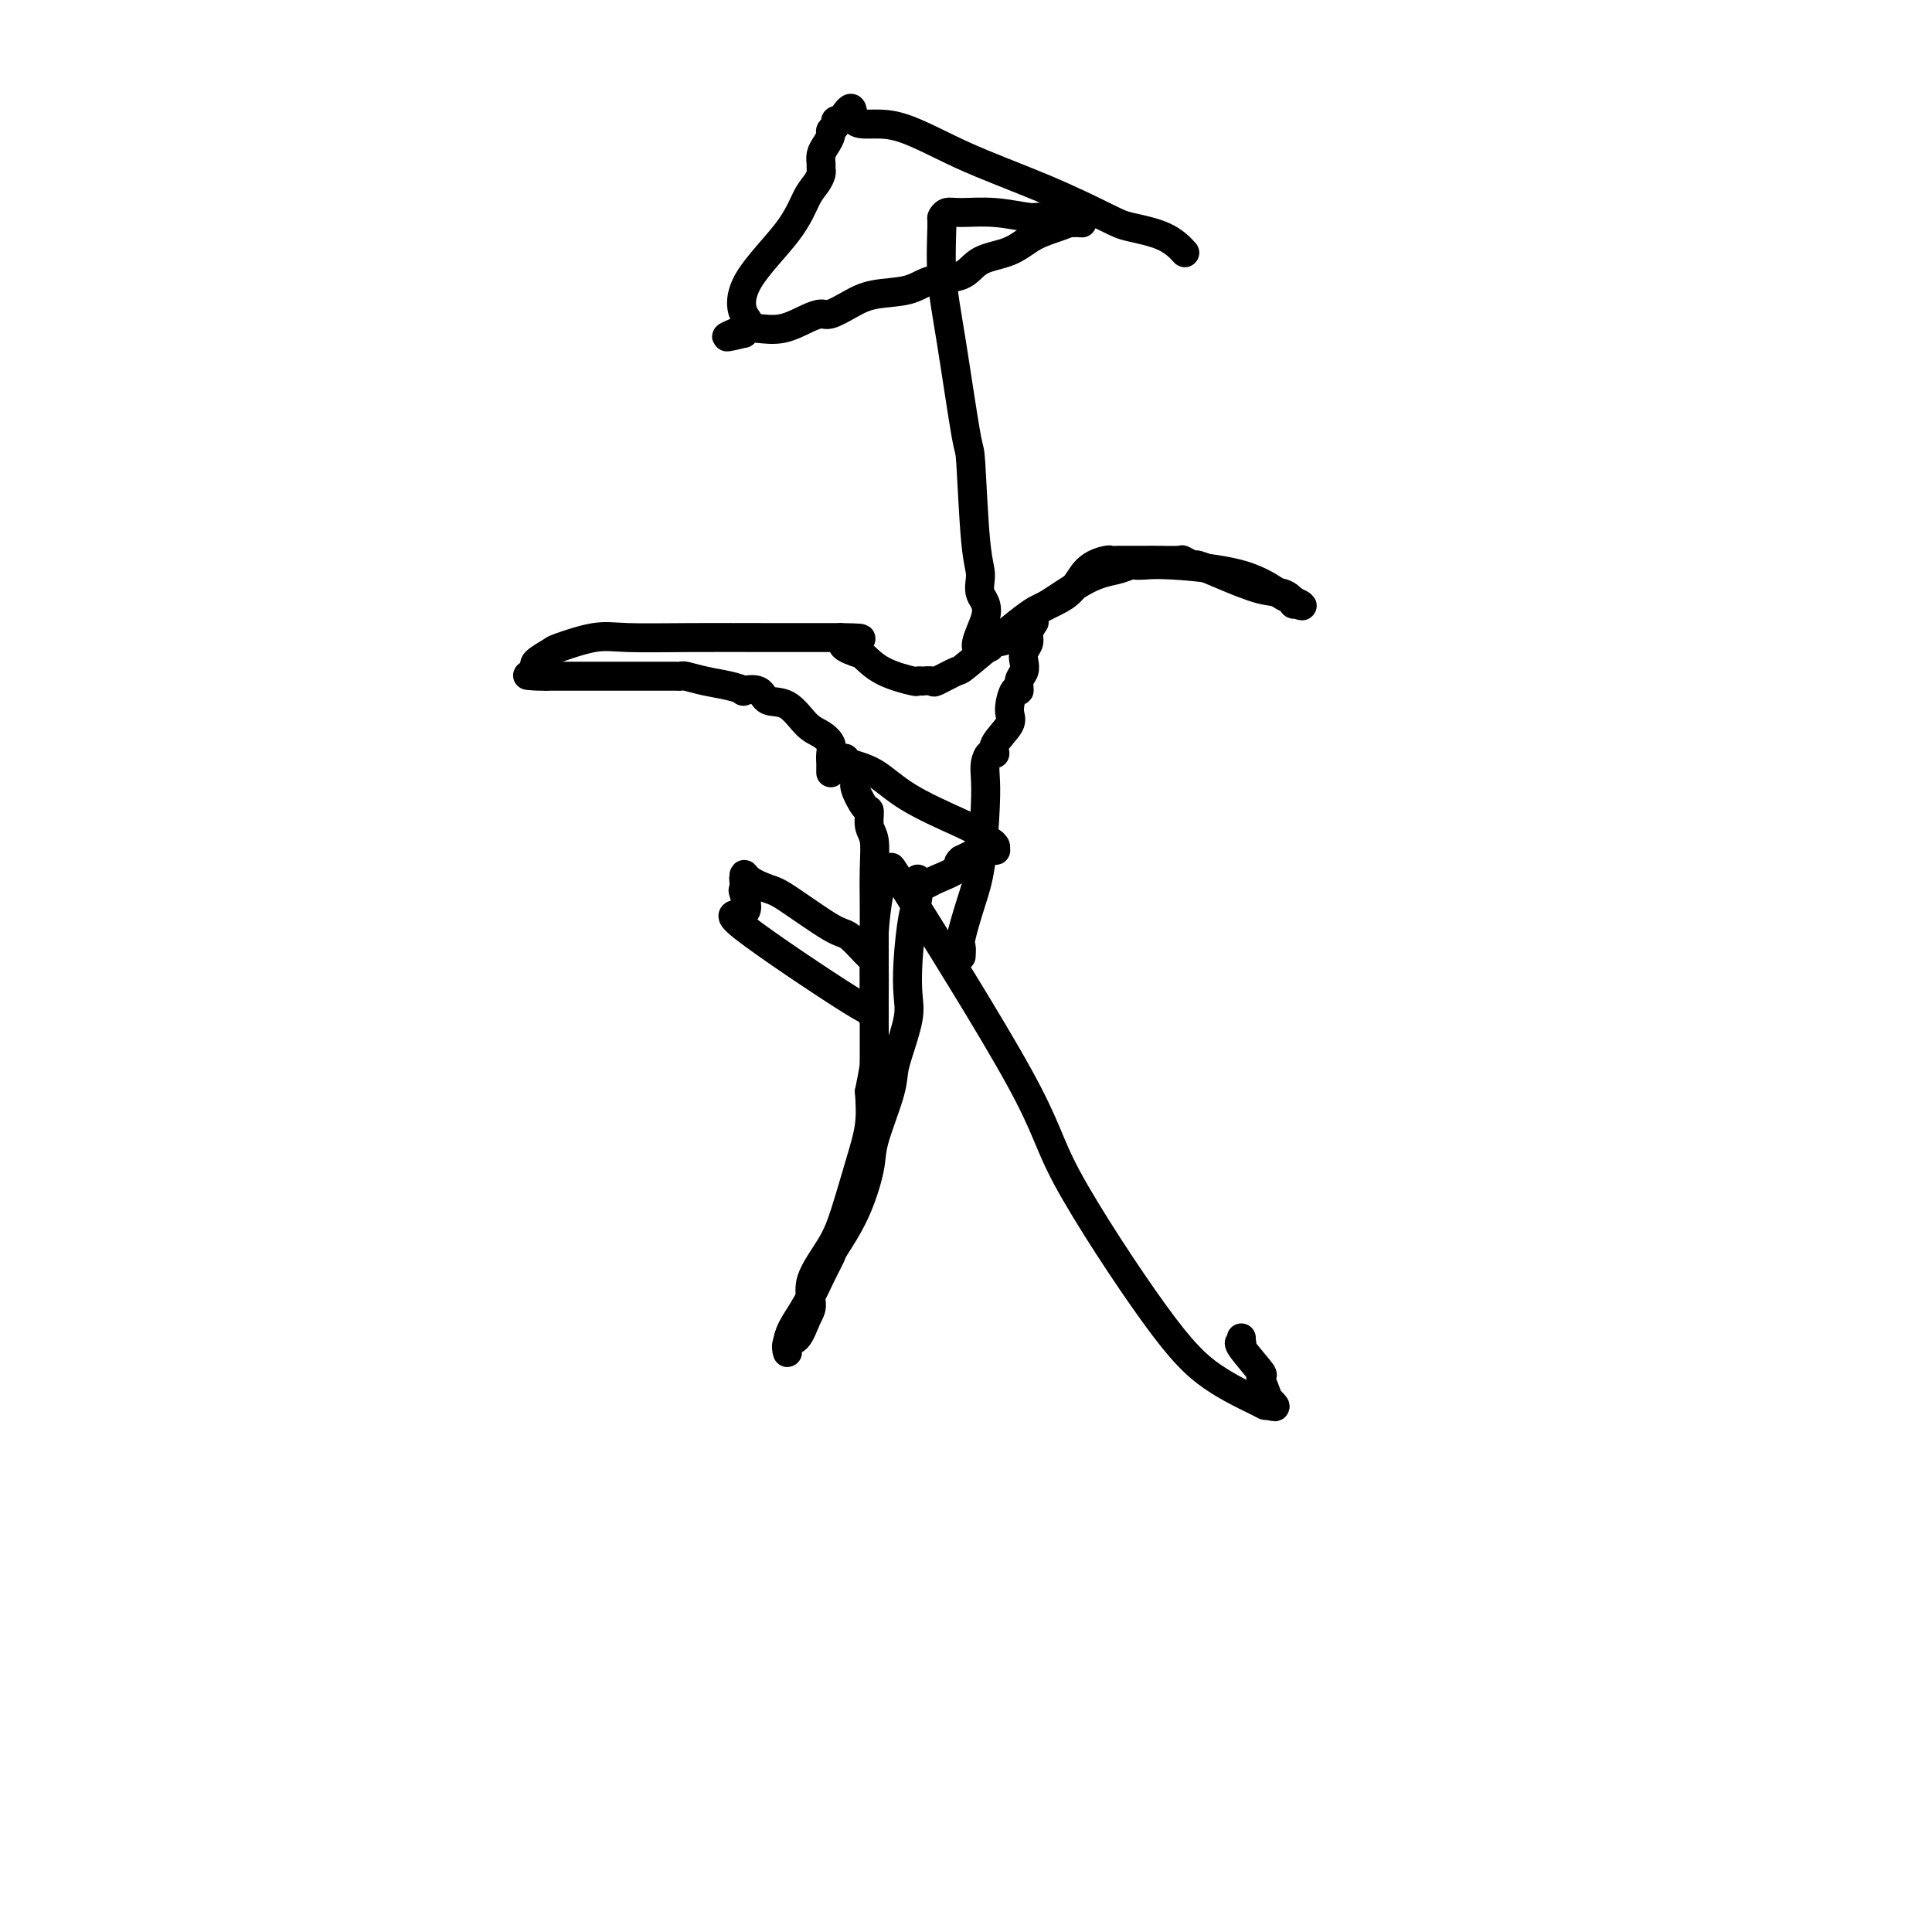 <svg viewBox='0 0 400 400' version='1.1' xmlns='http://www.w3.org/2000/svg' xmlns:xlink='http://www.w3.org/1999/xlink'><g fill='none' stroke='#000000' stroke-width='6' stroke-linecap='round' stroke-linejoin='round'><path d='M190,182c0.084,1.461 0.168,2.922 0,4c-0.168,1.078 -0.587,1.772 -1,4c-0.413,2.228 -0.818,5.989 -1,9c-0.182,3.011 -0.141,5.273 0,7c0.141,1.727 0.381,2.920 0,5c-0.381,2.080 -1.382,5.049 -2,7c-0.618,1.951 -0.853,2.886 -1,4c-0.147,1.114 -0.208,2.407 -1,5c-0.792,2.593 -2.316,6.486 -3,9c-0.684,2.514 -0.528,3.651 -1,6c-0.472,2.349 -1.571,5.912 -3,9c-1.429,3.088 -3.188,5.701 -4,7c-0.812,1.299 -0.676,1.283 -1,2c-0.324,0.717 -1.106,2.166 -2,4c-0.894,1.834 -1.899,4.052 -3,6c-1.101,1.948 -2.296,3.625 -3,5c-0.704,1.375 -0.915,2.449 -1,3c-0.085,0.551 -0.045,0.580 0,1c0.045,0.420 0.094,1.233 0,1c-0.094,-0.233 -0.330,-1.511 0,-2c0.330,-0.489 1.225,-0.187 2,-1c0.775,-0.813 1.428,-2.740 2,-4c0.572,-1.260 1.063,-1.854 1,-3c-0.063,-1.146 -0.679,-2.846 0,-5c0.679,-2.154 2.651,-4.762 4,-7c1.349,-2.238 2.073,-4.105 3,-7c0.927,-2.895 2.057,-6.818 3,-10c0.943,-3.182 1.698,-5.623 2,-8c0.302,-2.377 0.151,-4.688 0,-7'/><path d='M180,226c1.000,-5.002 0.999,-5.008 1,-7c0.001,-1.992 0.003,-5.969 0,-8c-0.003,-2.031 -0.010,-2.116 0,-4c0.010,-1.884 0.038,-5.568 0,-8c-0.038,-2.432 -0.144,-3.613 0,-6c0.144,-2.387 0.536,-5.979 1,-8c0.464,-2.021 1.000,-2.469 1,-3c-0.000,-0.531 -0.536,-1.145 0,-1c0.536,0.145 2.145,1.050 2,0c-0.145,-1.050 -2.046,-4.053 3,4c5.046,8.053 17.037,27.163 23,38c5.963,10.837 5.898,13.401 10,21c4.102,7.599 12.370,20.232 18,28c5.630,7.768 8.623,10.670 12,13c3.377,2.330 7.140,4.089 9,5c1.860,0.911 1.817,0.975 2,1c0.183,0.025 0.591,0.013 1,0'/><path d='M263,291c1.896,0.773 0.637,-0.294 0,-1c-0.637,-0.706 -0.650,-1.051 -1,-2c-0.350,-0.949 -1.036,-2.502 -1,-3c0.036,-0.498 0.794,0.059 0,-1c-0.794,-1.059 -3.141,-3.734 -4,-5c-0.859,-1.266 -0.230,-1.123 0,-1c0.230,0.123 0.062,0.225 0,0c-0.062,-0.225 -0.018,-0.779 0,-1c0.018,-0.221 0.009,-0.111 0,0'/><path d='M181,211c-0.637,-1.058 -1.274,-2.116 -1,-2c0.274,0.116 1.461,1.406 -4,-2c-5.461,-3.406 -17.568,-11.509 -22,-15c-4.432,-3.491 -1.188,-2.372 0,-3c1.188,-0.628 0.318,-3.003 0,-4c-0.318,-0.997 -0.086,-0.614 0,-1c0.086,-0.386 0.024,-1.539 0,-2c-0.024,-0.461 -0.012,-0.231 0,0'/><path d='M154,182c0.013,-1.661 0.046,-0.813 1,0c0.954,0.813 2.830,1.592 4,2c1.170,0.408 1.634,0.446 4,2c2.366,1.554 6.634,4.623 9,6c2.366,1.377 2.830,1.063 4,2c1.170,0.937 3.046,3.124 4,4c0.954,0.876 0.988,0.441 1,0c0.012,-0.441 0.003,-0.887 0,0c-0.003,0.887 -0.001,3.107 0,4c0.001,0.893 0.000,0.460 0,1c-0.000,0.540 -0.000,2.052 0,2c0.000,-0.052 0.000,-1.668 0,-2c-0.000,-0.332 -0.000,0.619 0,-1c0.000,-1.619 0.000,-5.810 0,-10'/><path d='M181,192c0.004,-2.807 0.016,-3.324 0,-5c-0.016,-1.676 -0.058,-4.512 0,-7c0.058,-2.488 0.218,-4.628 0,-6c-0.218,-1.372 -0.813,-1.976 -1,-3c-0.187,-1.024 0.033,-2.466 0,-3c-0.033,-0.534 -0.320,-0.158 -1,-1c-0.680,-0.842 -1.751,-2.902 -2,-4c-0.249,-1.098 0.326,-1.233 0,-2c-0.326,-0.767 -1.552,-2.167 -2,-3c-0.448,-0.833 -0.118,-1.100 0,-1c0.118,0.100 0.024,0.566 1,1c0.976,0.434 3.021,0.837 5,2c1.979,1.163 3.891,3.085 7,5c3.109,1.915 7.414,3.823 10,5c2.586,1.177 3.453,1.622 4,2c0.547,0.378 0.773,0.689 1,1'/><path d='M203,173c4.591,2.559 2.069,1.456 1,1c-1.069,-0.456 -0.686,-0.266 0,0c0.686,0.266 1.674,0.606 2,1c0.326,0.394 -0.010,0.841 0,1c0.010,0.159 0.364,0.032 0,0c-0.364,-0.032 -1.448,0.033 -2,0c-0.552,-0.033 -0.572,-0.163 -1,0c-0.428,0.163 -1.265,0.618 -2,1c-0.735,0.382 -1.367,0.691 -2,1'/><path d='M199,178c-1.090,0.809 -0.317,1.331 -1,2c-0.683,0.669 -2.824,1.486 -4,2c-1.176,0.514 -1.387,0.726 -2,1c-0.613,0.274 -1.628,0.609 -2,1c-0.372,0.391 -0.100,0.836 0,1c0.100,0.164 0.029,0.047 0,0c-0.029,-0.047 -0.014,-0.023 0,0'/><path d='M172,160c0.001,-0.296 0.002,-0.593 0,-1c-0.002,-0.407 -0.006,-0.925 0,-1c0.006,-0.075 0.021,0.292 0,0c-0.021,-0.292 -0.080,-1.241 0,-2c0.080,-0.759 0.298,-1.326 0,-2c-0.298,-0.674 -1.114,-1.456 -2,-2c-0.886,-0.544 -1.843,-0.850 -3,-2c-1.157,-1.150 -2.515,-3.145 -4,-4c-1.485,-0.855 -3.099,-0.572 -4,-1c-0.901,-0.428 -1.090,-1.567 -2,-2c-0.910,-0.433 -2.542,-0.158 -3,0c-0.458,0.158 0.256,0.200 0,0c-0.256,-0.200 -1.483,-0.642 -3,-1c-1.517,-0.358 -3.324,-0.632 -5,-1c-1.676,-0.368 -3.221,-0.831 -4,-1c-0.779,-0.169 -0.790,-0.045 -1,0c-0.210,0.045 -0.617,0.012 -1,0c-0.383,-0.012 -0.740,-0.003 -1,0c-0.260,0.003 -0.423,0.001 -2,0c-1.577,-0.001 -4.567,-0.000 -7,0c-2.433,0.000 -4.309,0.000 -7,0c-2.691,-0.000 -6.197,-0.000 -8,0c-1.803,0.000 -1.901,0.000 -2,0'/><path d='M113,140c-6.974,-0.420 -2.407,0.029 -1,0c1.407,-0.029 -0.344,-0.537 -1,-1c-0.656,-0.463 -0.216,-0.882 0,-1c0.216,-0.118 0.209,0.066 0,0c-0.209,-0.066 -0.621,-0.382 0,-1c0.621,-0.618 2.275,-1.539 3,-2c0.725,-0.461 0.520,-0.463 2,-1c1.480,-0.537 4.644,-1.608 7,-2c2.356,-0.392 3.902,-0.105 7,0c3.098,0.105 7.747,0.028 13,0c5.253,-0.028 11.109,-0.008 16,0c4.891,0.008 8.817,0.002 11,0c2.183,-0.002 2.624,-0.001 3,0c0.376,0.001 0.688,0.000 1,0'/><path d='M174,132c8.017,0.111 2.559,0.387 1,1c-1.559,0.613 0.783,1.562 2,2c1.217,0.438 1.311,0.366 2,1c0.689,0.634 1.972,1.974 4,3c2.028,1.026 4.800,1.738 6,2c1.200,0.262 0.829,0.072 1,0c0.171,-0.072 0.884,-0.027 1,0c0.116,0.027 -0.364,0.037 0,0c0.364,-0.037 1.572,-0.119 2,0c0.428,0.119 0.077,0.439 1,0c0.923,-0.439 3.120,-1.637 4,-2c0.880,-0.363 0.444,0.110 3,-2c2.556,-2.110 8.103,-6.804 11,-9c2.897,-2.196 3.143,-1.895 5,-3c1.857,-1.105 5.325,-3.616 8,-5c2.675,-1.384 4.555,-1.640 6,-2c1.445,-0.360 2.453,-0.825 3,-1c0.547,-0.175 0.633,-0.061 1,0c0.367,0.061 1.014,0.068 2,0c0.986,-0.068 2.310,-0.211 6,0c3.690,0.211 9.746,0.775 14,2c4.254,1.225 6.707,3.112 8,4c1.293,0.888 1.425,0.778 2,1c0.575,0.222 1.593,0.778 2,1c0.407,0.222 0.204,0.111 0,0'/><path d='M269,125c1.611,0.897 -0.360,0.140 -1,0c-0.640,-0.140 0.052,0.337 0,0c-0.052,-0.337 -0.849,-1.487 -2,-2c-1.151,-0.513 -2.656,-0.390 -5,-1c-2.344,-0.610 -5.529,-1.953 -8,-3c-2.471,-1.047 -4.230,-1.797 -5,-2c-0.770,-0.203 -0.552,0.142 -1,0c-0.448,-0.142 -1.561,-0.770 -2,-1c-0.439,-0.230 -0.204,-0.062 -1,0c-0.796,0.062 -2.623,0.017 -4,0c-1.377,-0.017 -2.303,-0.005 -3,0c-0.697,0.005 -1.166,0.005 -2,0c-0.834,-0.005 -2.033,-0.013 -3,0c-0.967,0.013 -1.703,0.049 -2,0c-0.297,-0.049 -0.155,-0.181 -1,0c-0.845,0.181 -2.678,0.674 -4,2c-1.322,1.326 -2.133,3.483 -4,5c-1.867,1.517 -4.790,2.393 -7,4c-2.210,1.607 -3.706,3.946 -5,5c-1.294,1.054 -2.387,0.822 -3,1c-0.613,0.178 -0.747,0.765 -1,1c-0.253,0.235 -0.627,0.117 -1,0'/><path d='M204,134c-3.804,1.676 -0.812,-3.133 0,-6c0.812,-2.867 -0.554,-3.793 -1,-5c-0.446,-1.207 0.029,-2.695 0,-4c-0.029,-1.305 -0.562,-2.427 -1,-7c-0.438,-4.573 -0.783,-12.599 -1,-16c-0.217,-3.401 -0.308,-2.178 -1,-6c-0.692,-3.822 -1.987,-12.688 -3,-19c-1.013,-6.312 -1.744,-10.069 -2,-14c-0.256,-3.931 -0.039,-8.035 0,-10c0.039,-1.965 -0.102,-1.790 0,-2c0.102,-0.210 0.447,-0.803 1,-1c0.553,-0.197 1.315,0.004 3,0c1.685,-0.004 4.294,-0.211 7,0c2.706,0.211 5.509,0.840 7,1c1.491,0.160 1.671,-0.149 3,0c1.329,0.149 3.808,0.757 5,1c1.192,0.243 1.096,0.122 1,0'/><path d='M222,46c3.984,0.310 0.945,0.086 0,0c-0.945,-0.086 0.205,-0.032 1,0c0.795,0.032 1.237,0.043 1,0c-0.237,-0.043 -1.151,-0.140 -2,0c-0.849,0.140 -1.631,0.518 -3,1c-1.369,0.482 -3.325,1.070 -5,2c-1.675,0.930 -3.071,2.204 -5,3c-1.929,0.796 -4.392,1.116 -6,2c-1.608,0.884 -2.362,2.333 -4,3c-1.638,0.667 -4.162,0.550 -6,1c-1.838,0.450 -2.992,1.465 -5,2c-2.008,0.535 -4.871,0.590 -7,1c-2.129,0.410 -3.524,1.175 -5,2c-1.476,0.825 -3.035,1.710 -4,2c-0.965,0.290 -1.338,-0.014 -2,0c-0.662,0.014 -1.614,0.346 -3,1c-1.386,0.654 -3.207,1.629 -5,2c-1.793,0.371 -3.560,0.138 -5,0c-1.440,-0.138 -2.554,-0.182 -3,0c-0.446,0.182 -0.223,0.591 0,1'/><path d='M154,69c-6.976,1.734 -1.916,0.070 0,-1c1.916,-1.070 0.688,-1.546 0,-3c-0.688,-1.454 -0.836,-3.885 1,-7c1.836,-3.115 5.655,-6.915 8,-10c2.345,-3.085 3.217,-5.456 4,-7c0.783,-1.544 1.477,-2.262 2,-3c0.523,-0.738 0.875,-1.496 1,-2c0.125,-0.504 0.024,-0.755 0,-1c-0.024,-0.245 0.031,-0.485 0,-1c-0.031,-0.515 -0.148,-1.303 0,-2c0.148,-0.697 0.561,-1.301 1,-2c0.439,-0.699 0.905,-1.494 1,-2c0.095,-0.506 -0.181,-0.723 0,-1c0.181,-0.277 0.818,-0.613 1,-1c0.182,-0.387 -0.091,-0.825 0,-1c0.091,-0.175 0.545,-0.088 1,0'/><path d='M174,25c3.301,-5.092 2.053,-1.323 3,0c0.947,1.323 4.087,0.199 8,1c3.913,0.801 8.598,3.526 14,6c5.402,2.474 11.522,4.699 17,7c5.478,2.301 10.316,4.680 13,6c2.684,1.320 3.214,1.581 5,2c1.786,0.419 4.827,0.998 7,2c2.173,1.002 3.478,2.429 4,3c0.522,0.571 0.261,0.285 0,0'/><path d='M199,198c0.047,-0.789 0.093,-1.578 0,-2c-0.093,-0.422 -0.326,-0.476 0,-2c0.326,-1.524 1.211,-4.519 2,-7c0.789,-2.481 1.482,-4.448 2,-8c0.518,-3.552 0.861,-8.688 1,-12c0.139,-3.312 0.073,-4.800 0,-6c-0.073,-1.200 -0.152,-2.110 0,-3c0.152,-0.890 0.534,-1.758 1,-2c0.466,-0.242 1.017,0.144 1,0c-0.017,-0.144 -0.603,-0.818 0,-2c0.603,-1.182 2.395,-2.873 3,-4c0.605,-1.127 0.022,-1.691 0,-3c-0.022,-1.309 0.516,-3.362 1,-4c0.484,-0.638 0.913,0.138 1,0c0.087,-0.138 -0.169,-1.192 0,-2c0.169,-0.808 0.762,-1.371 1,-2c0.238,-0.629 0.120,-1.325 0,-2c-0.120,-0.675 -0.242,-1.330 0,-2c0.242,-0.670 0.848,-1.355 1,-2c0.152,-0.645 -0.151,-1.251 0,-2c0.151,-0.749 0.758,-1.643 1,-2c0.242,-0.357 0.121,-0.179 0,0'/></g>
</svg>